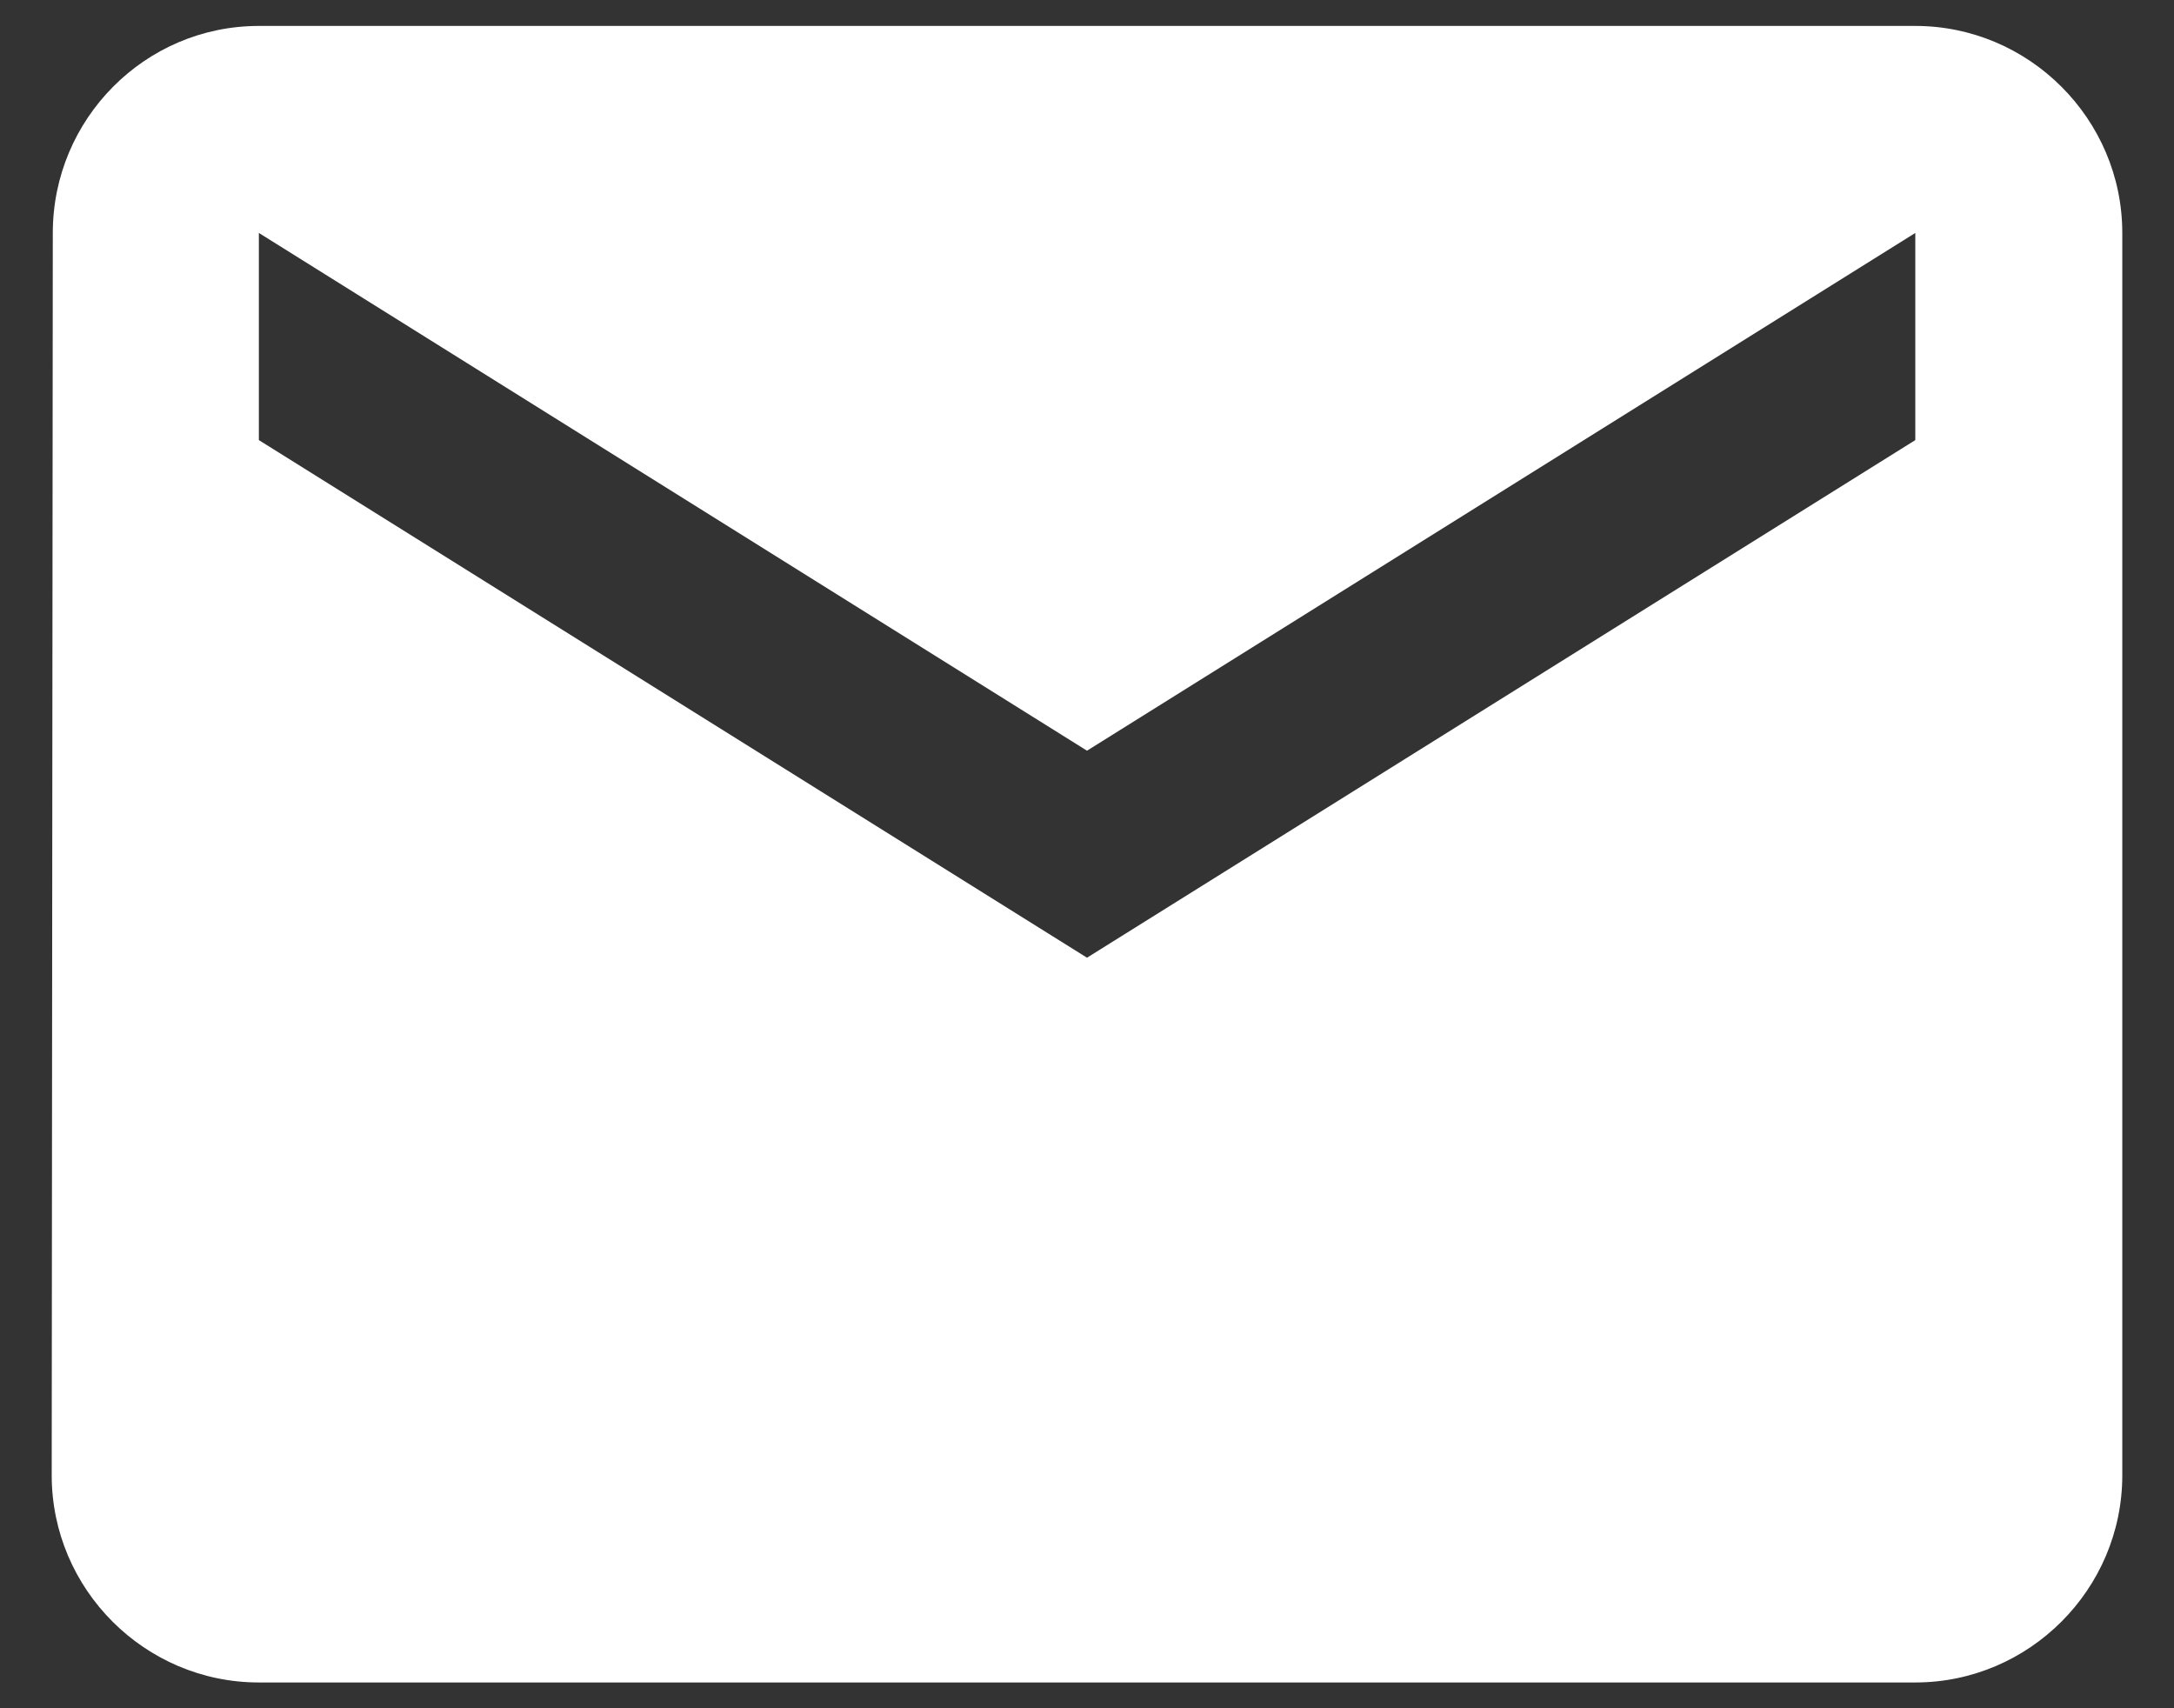 <svg width="14" height="11" viewBox="0 0 14 11" fill="none" xmlns="http://www.w3.org/2000/svg">
<rect x="0" y="0" width="14" height="11" fill="#333333" stroke="none"/>
<path d="M12.334 0.167H1.667C0.933 0.167 0.34 0.767 0.34 1.5L0.333 9.5C0.333 10.234 0.933 10.834 1.667 10.834H12.334C13.067 10.834 13.667 10.234 13.667 9.5V1.5C13.667 0.767 13.067 0.167 12.334 0.167ZM12.334 2.834L7 6.167L1.667 2.834V1.5L7 4.834L12.334 1.5V2.834Z" fill="white"/>
</svg>
